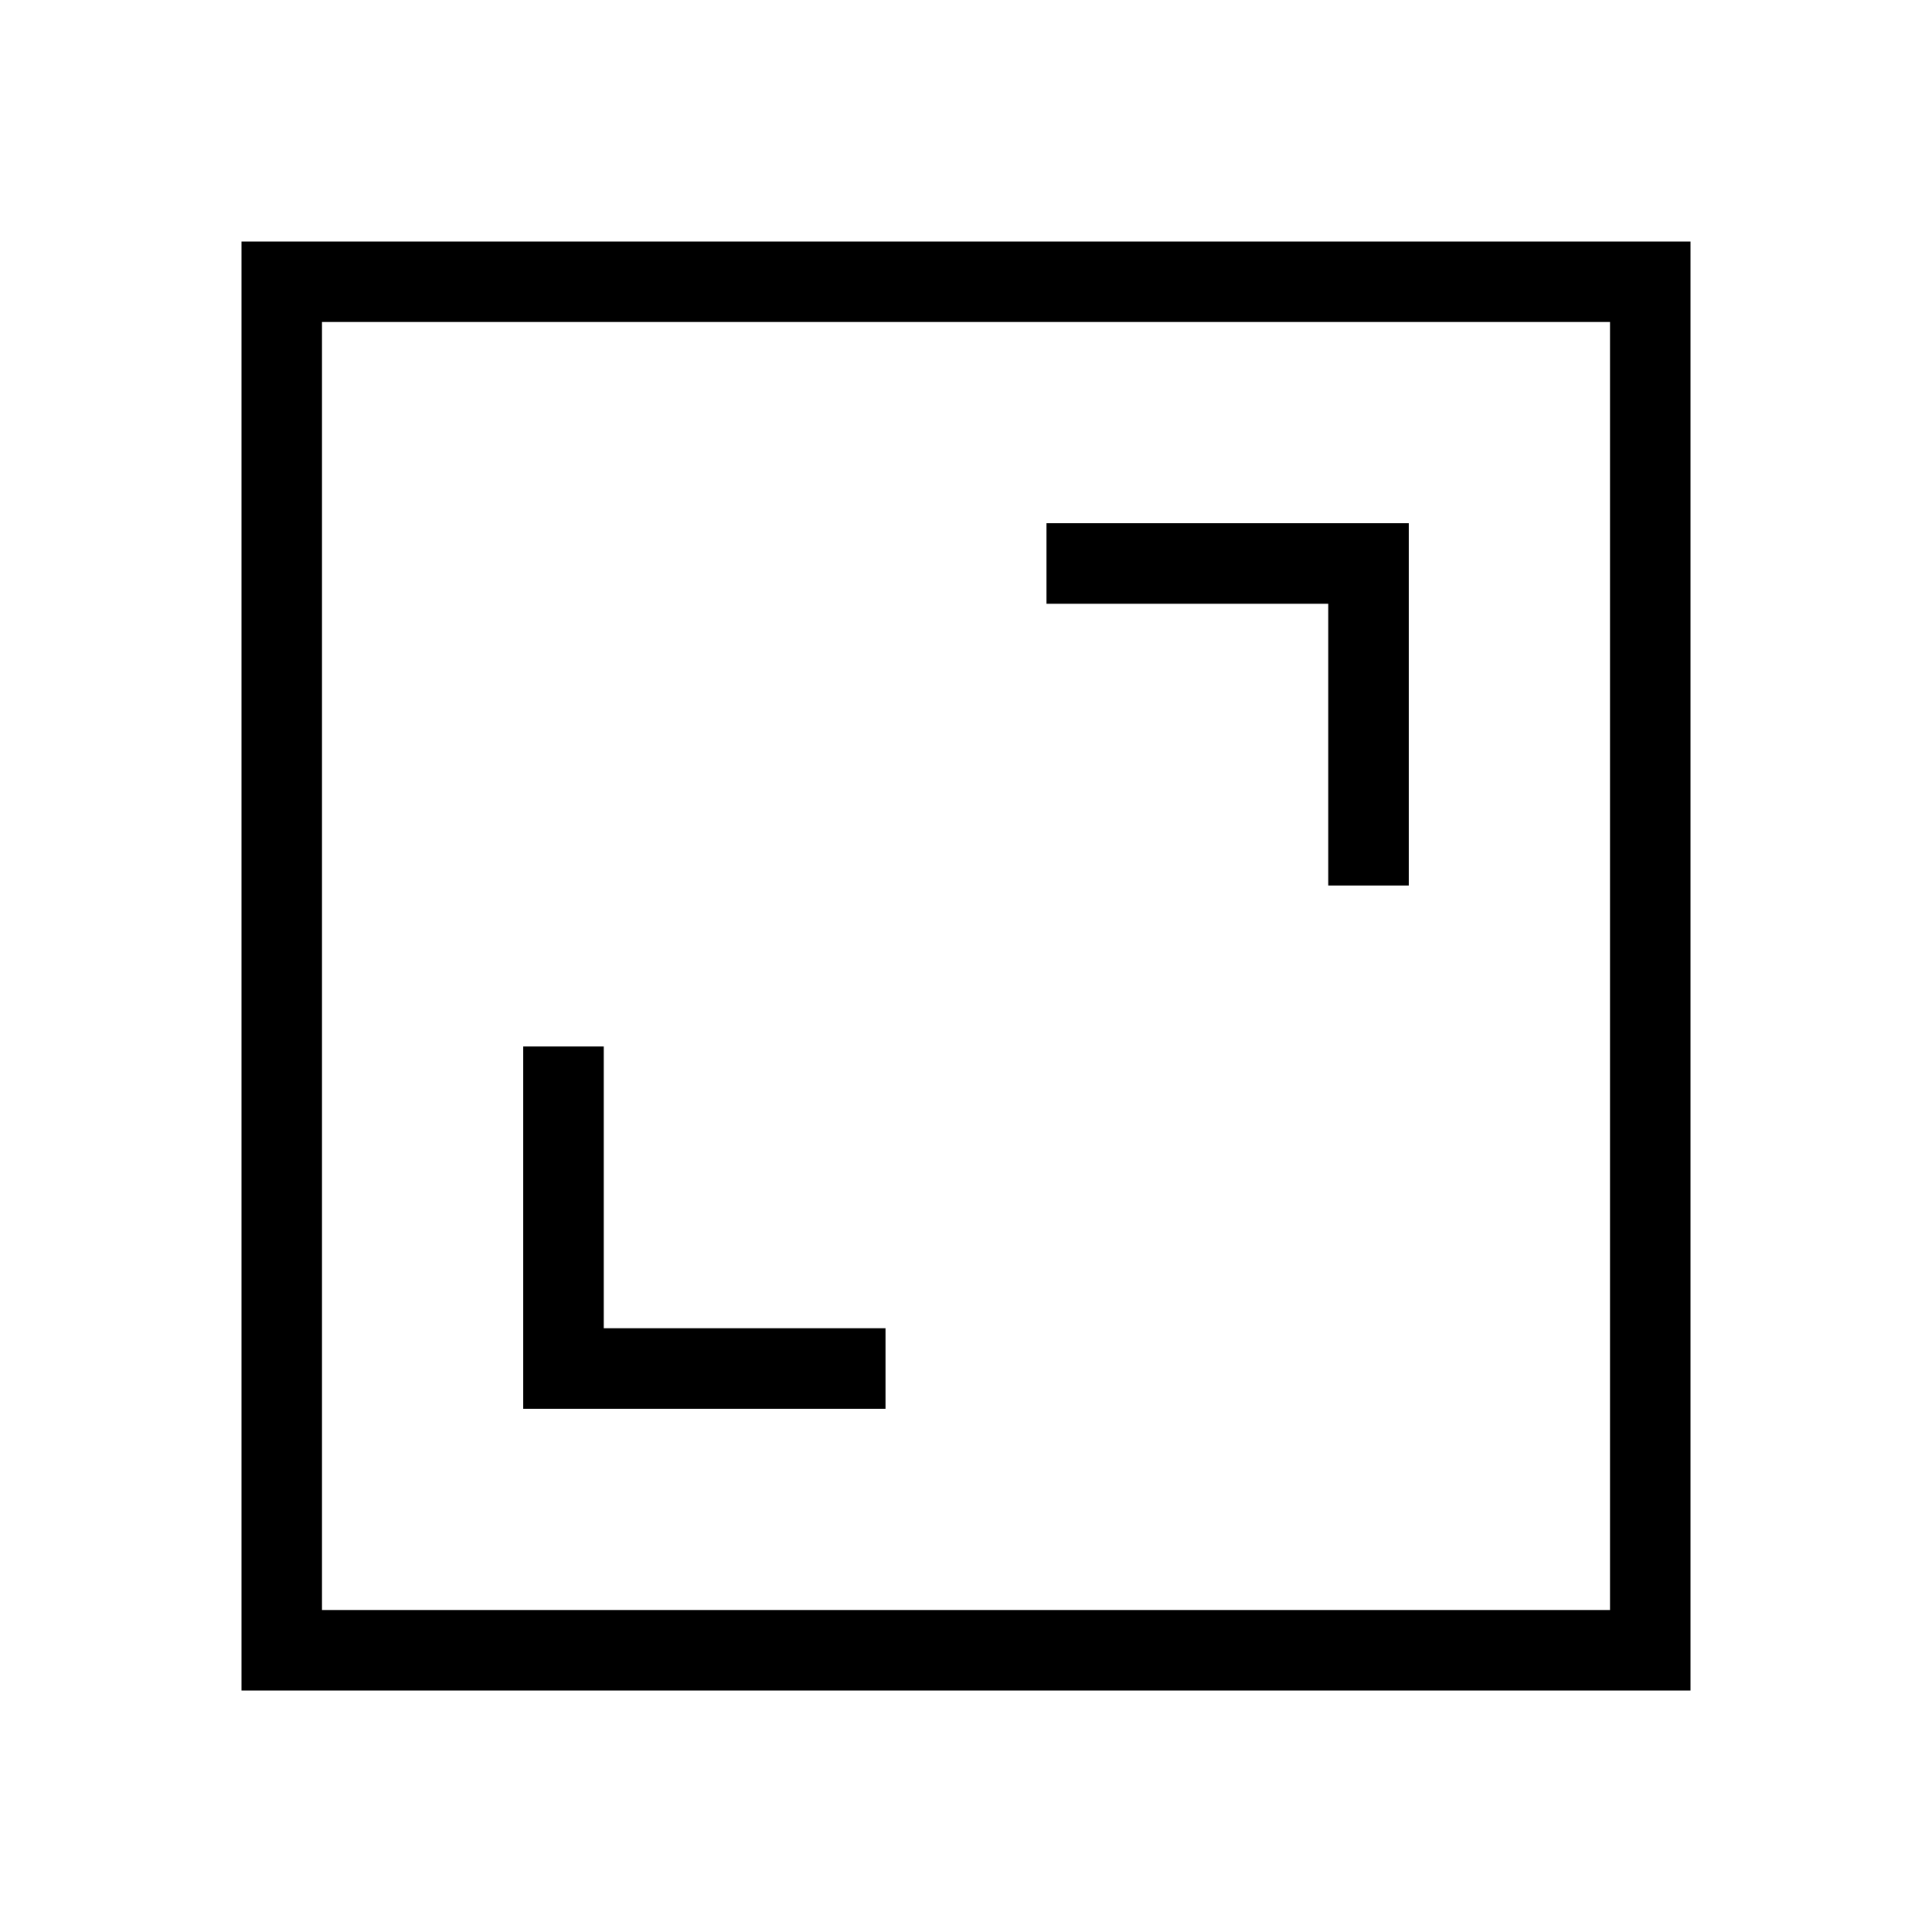 <?xml version="1.0" encoding="UTF-8"?><svg id="Layer_2" xmlns="http://www.w3.org/2000/svg" viewBox="0 0 24 24"><g id="_1px"><g id="size"><rect id="light_general_size_background" width="24" height="24" style="fill:none;"/><path id="Rectangle_193_Stroke_" d="m21,21H3V3h18v18ZM4,4v16h16V4H4Z"/><path id="Vector_459_Stroke_" d="m6.5,13h1v3.5h3.5v1h-4.5v-4.5Z"/><path id="Vector_460_Stroke_" d="m17.5,11h-1v-3.5h-3.5v-1h4.5v4.5Z"/></g></g></svg>